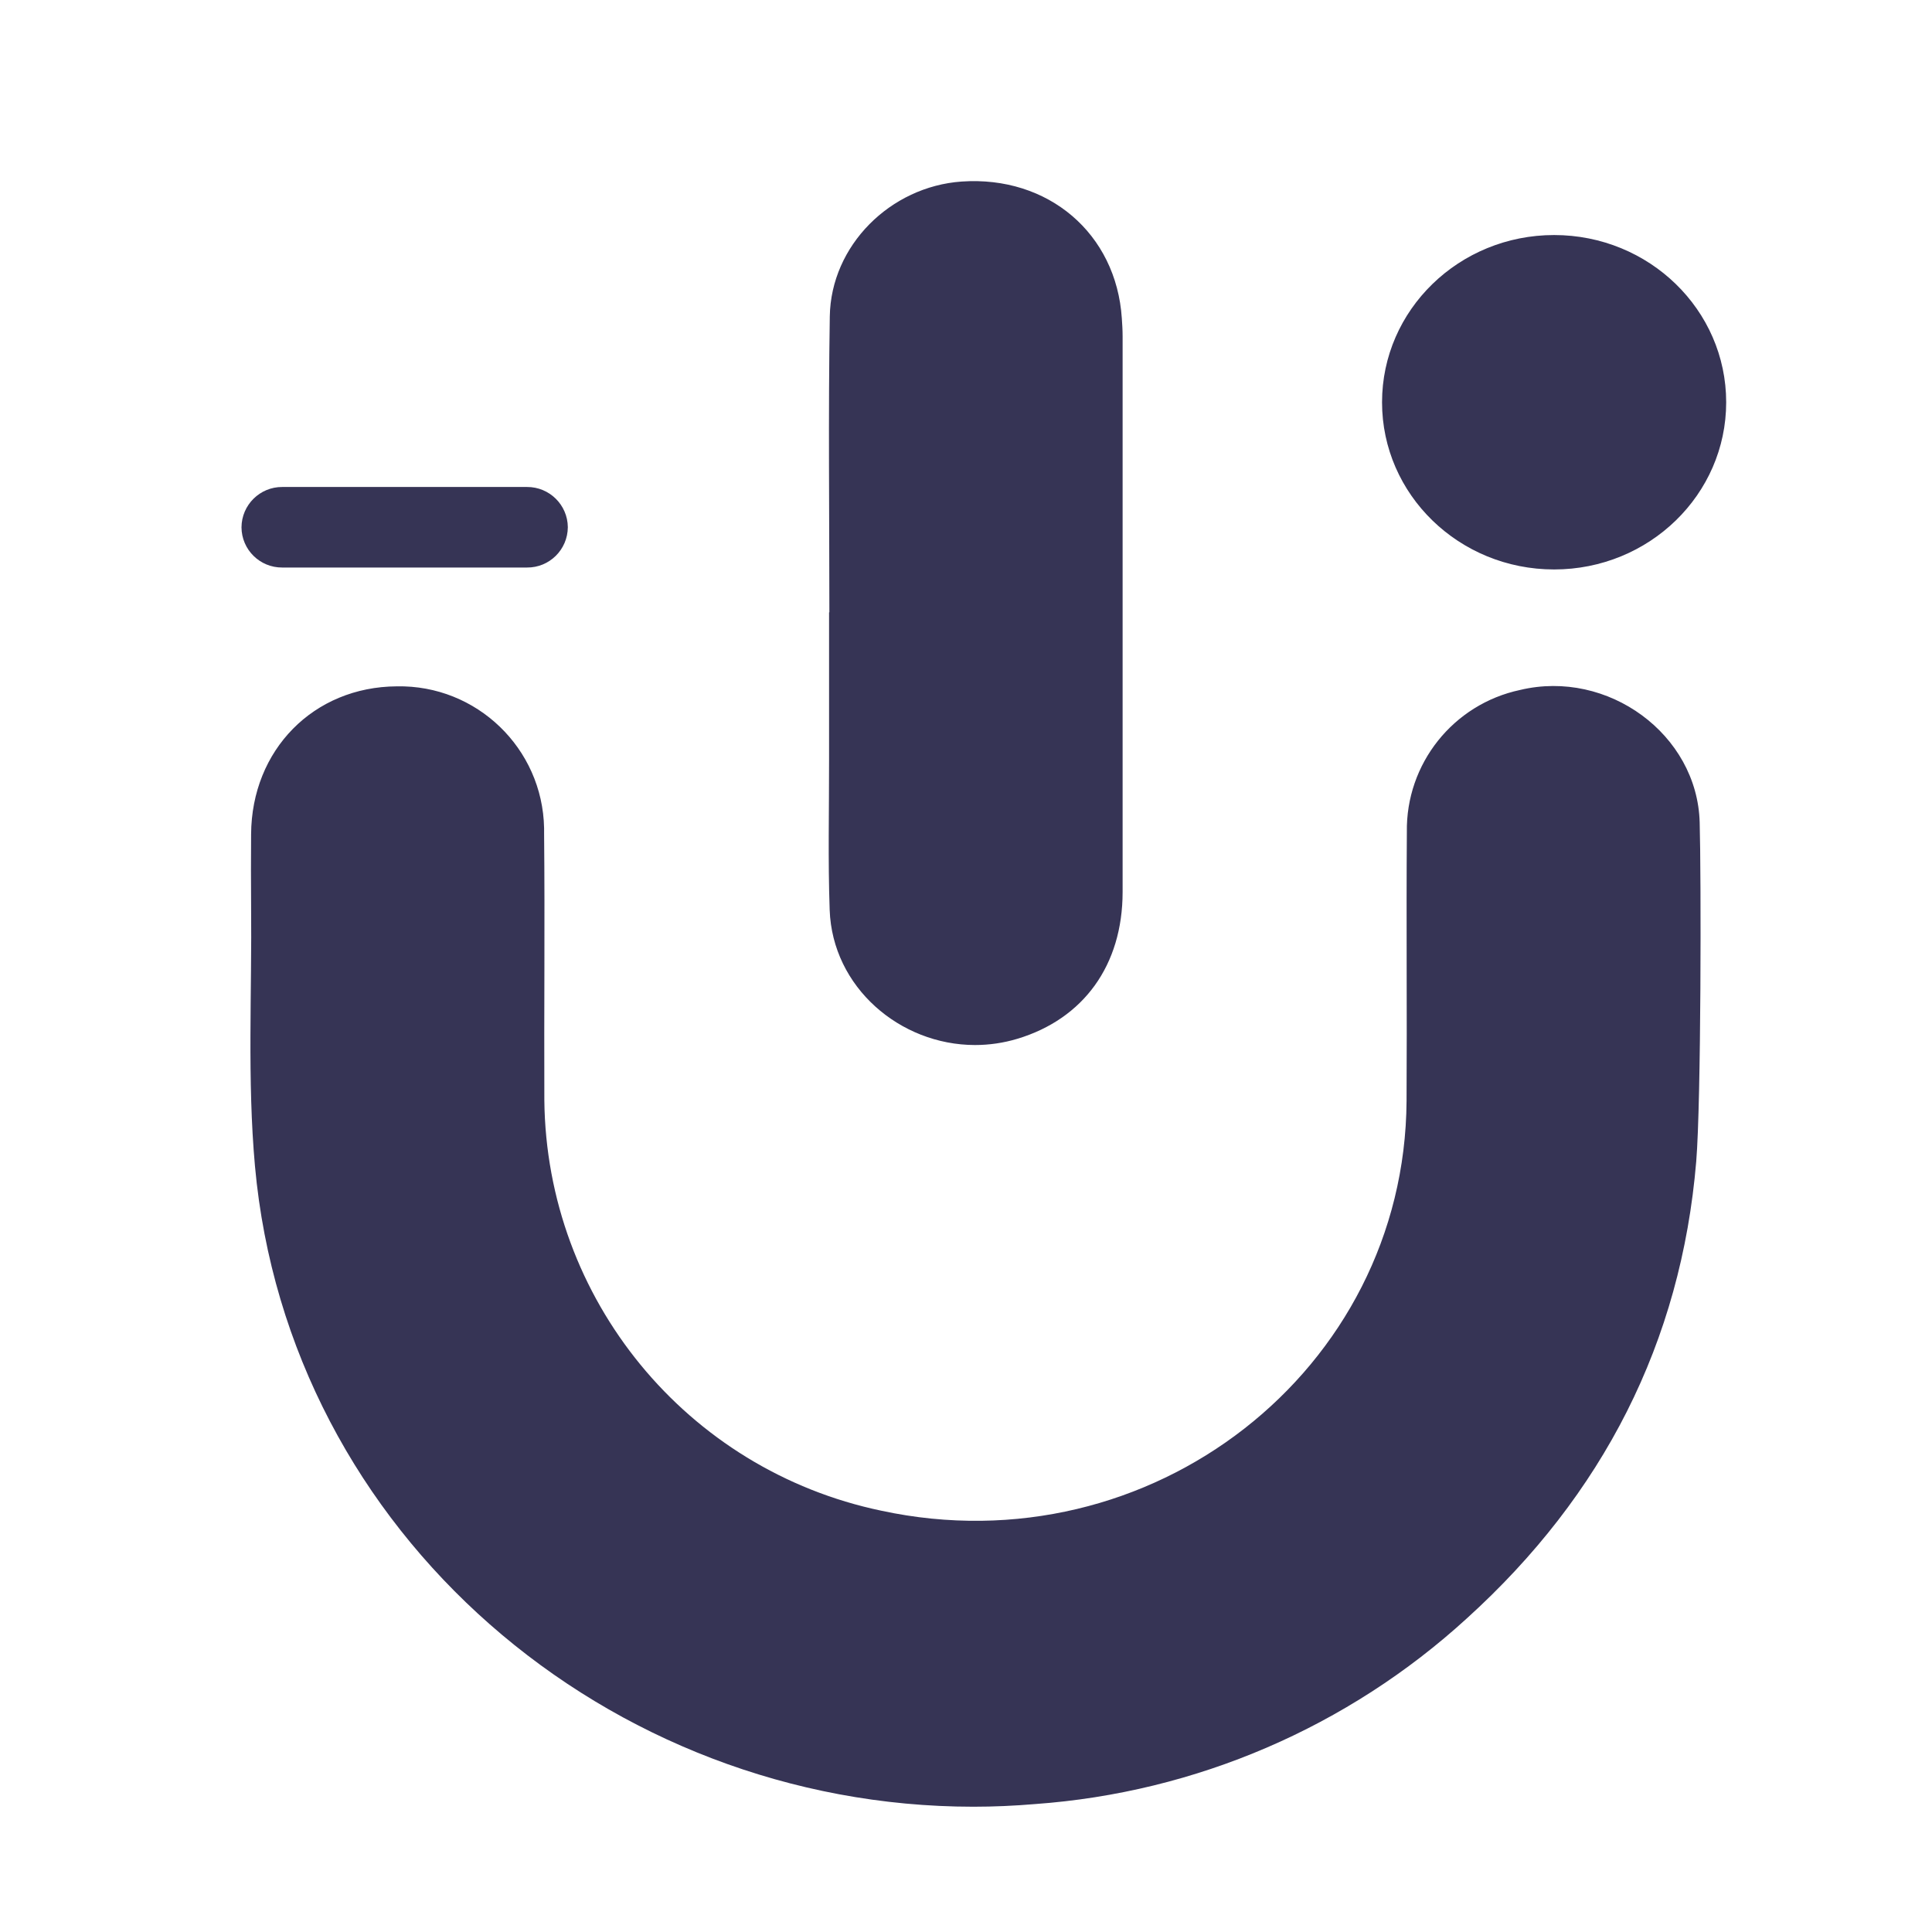 <svg width="32" height="32" viewBox="0 0 32 32" fill="none" xmlns="http://www.w3.org/2000/svg">
<path d="M4.676 9.4C4.305 9.403 4.002 9.105 4 8.734C4.002 8.364 4.304 8.064 4.675 8.066H8.729C9.099 8.064 9.402 8.362 9.405 8.732V8.733C9.402 9.104 9.1 9.403 8.729 9.4H4.676ZM13.742 15.072C13.713 14.246 13.733 13.419 13.732 12.593C13.731 11.776 13.731 10.959 13.732 10.142H13.737C13.737 8.508 13.718 6.875 13.744 5.241C13.762 4.067 14.746 3.09 15.927 3.007C17.362 2.907 18.489 3.868 18.581 5.273C18.588 5.372 18.594 5.471 18.594 5.571C18.595 8.64 18.595 11.708 18.594 14.776C18.593 15.985 17.949 16.875 16.85 17.206C16.623 17.274 16.386 17.309 16.149 17.309C14.906 17.308 13.787 16.351 13.742 15.072ZM4.223 19.314C4.094 17.88 4.174 16.428 4.159 14.984C4.155 14.596 4.157 14.207 4.159 13.818C4.167 12.42 5.194 11.376 6.572 11.368C7.894 11.342 8.987 12.394 9.012 13.717C9.012 13.744 9.012 13.772 9.012 13.8C9.026 15.274 9.01 16.749 9.016 18.223C9.05 21.518 11.371 24.347 14.597 25.022C19.058 25.982 23.27 22.699 23.297 18.236C23.306 16.752 23.291 15.268 23.302 13.784C23.283 12.651 24.069 11.664 25.177 11.428C26.63 11.08 28.112 12.161 28.152 13.621C28.177 14.487 28.177 18.236 28.095 19.235C27.845 22.232 26.55 24.762 24.296 26.805C22.326 28.606 19.806 29.69 17.144 29.881C16.801 29.91 16.461 29.925 16.122 29.925C10.079 29.924 4.776 25.41 4.223 19.314ZM25.741 3.893C24.167 3.893 22.891 5.133 22.891 6.663C22.891 8.192 24.167 9.432 25.741 9.432C27.315 9.432 28.591 8.192 28.591 6.663C28.591 5.133 27.315 3.893 25.741 3.893Z" fill="#363455"/>
</svg>
